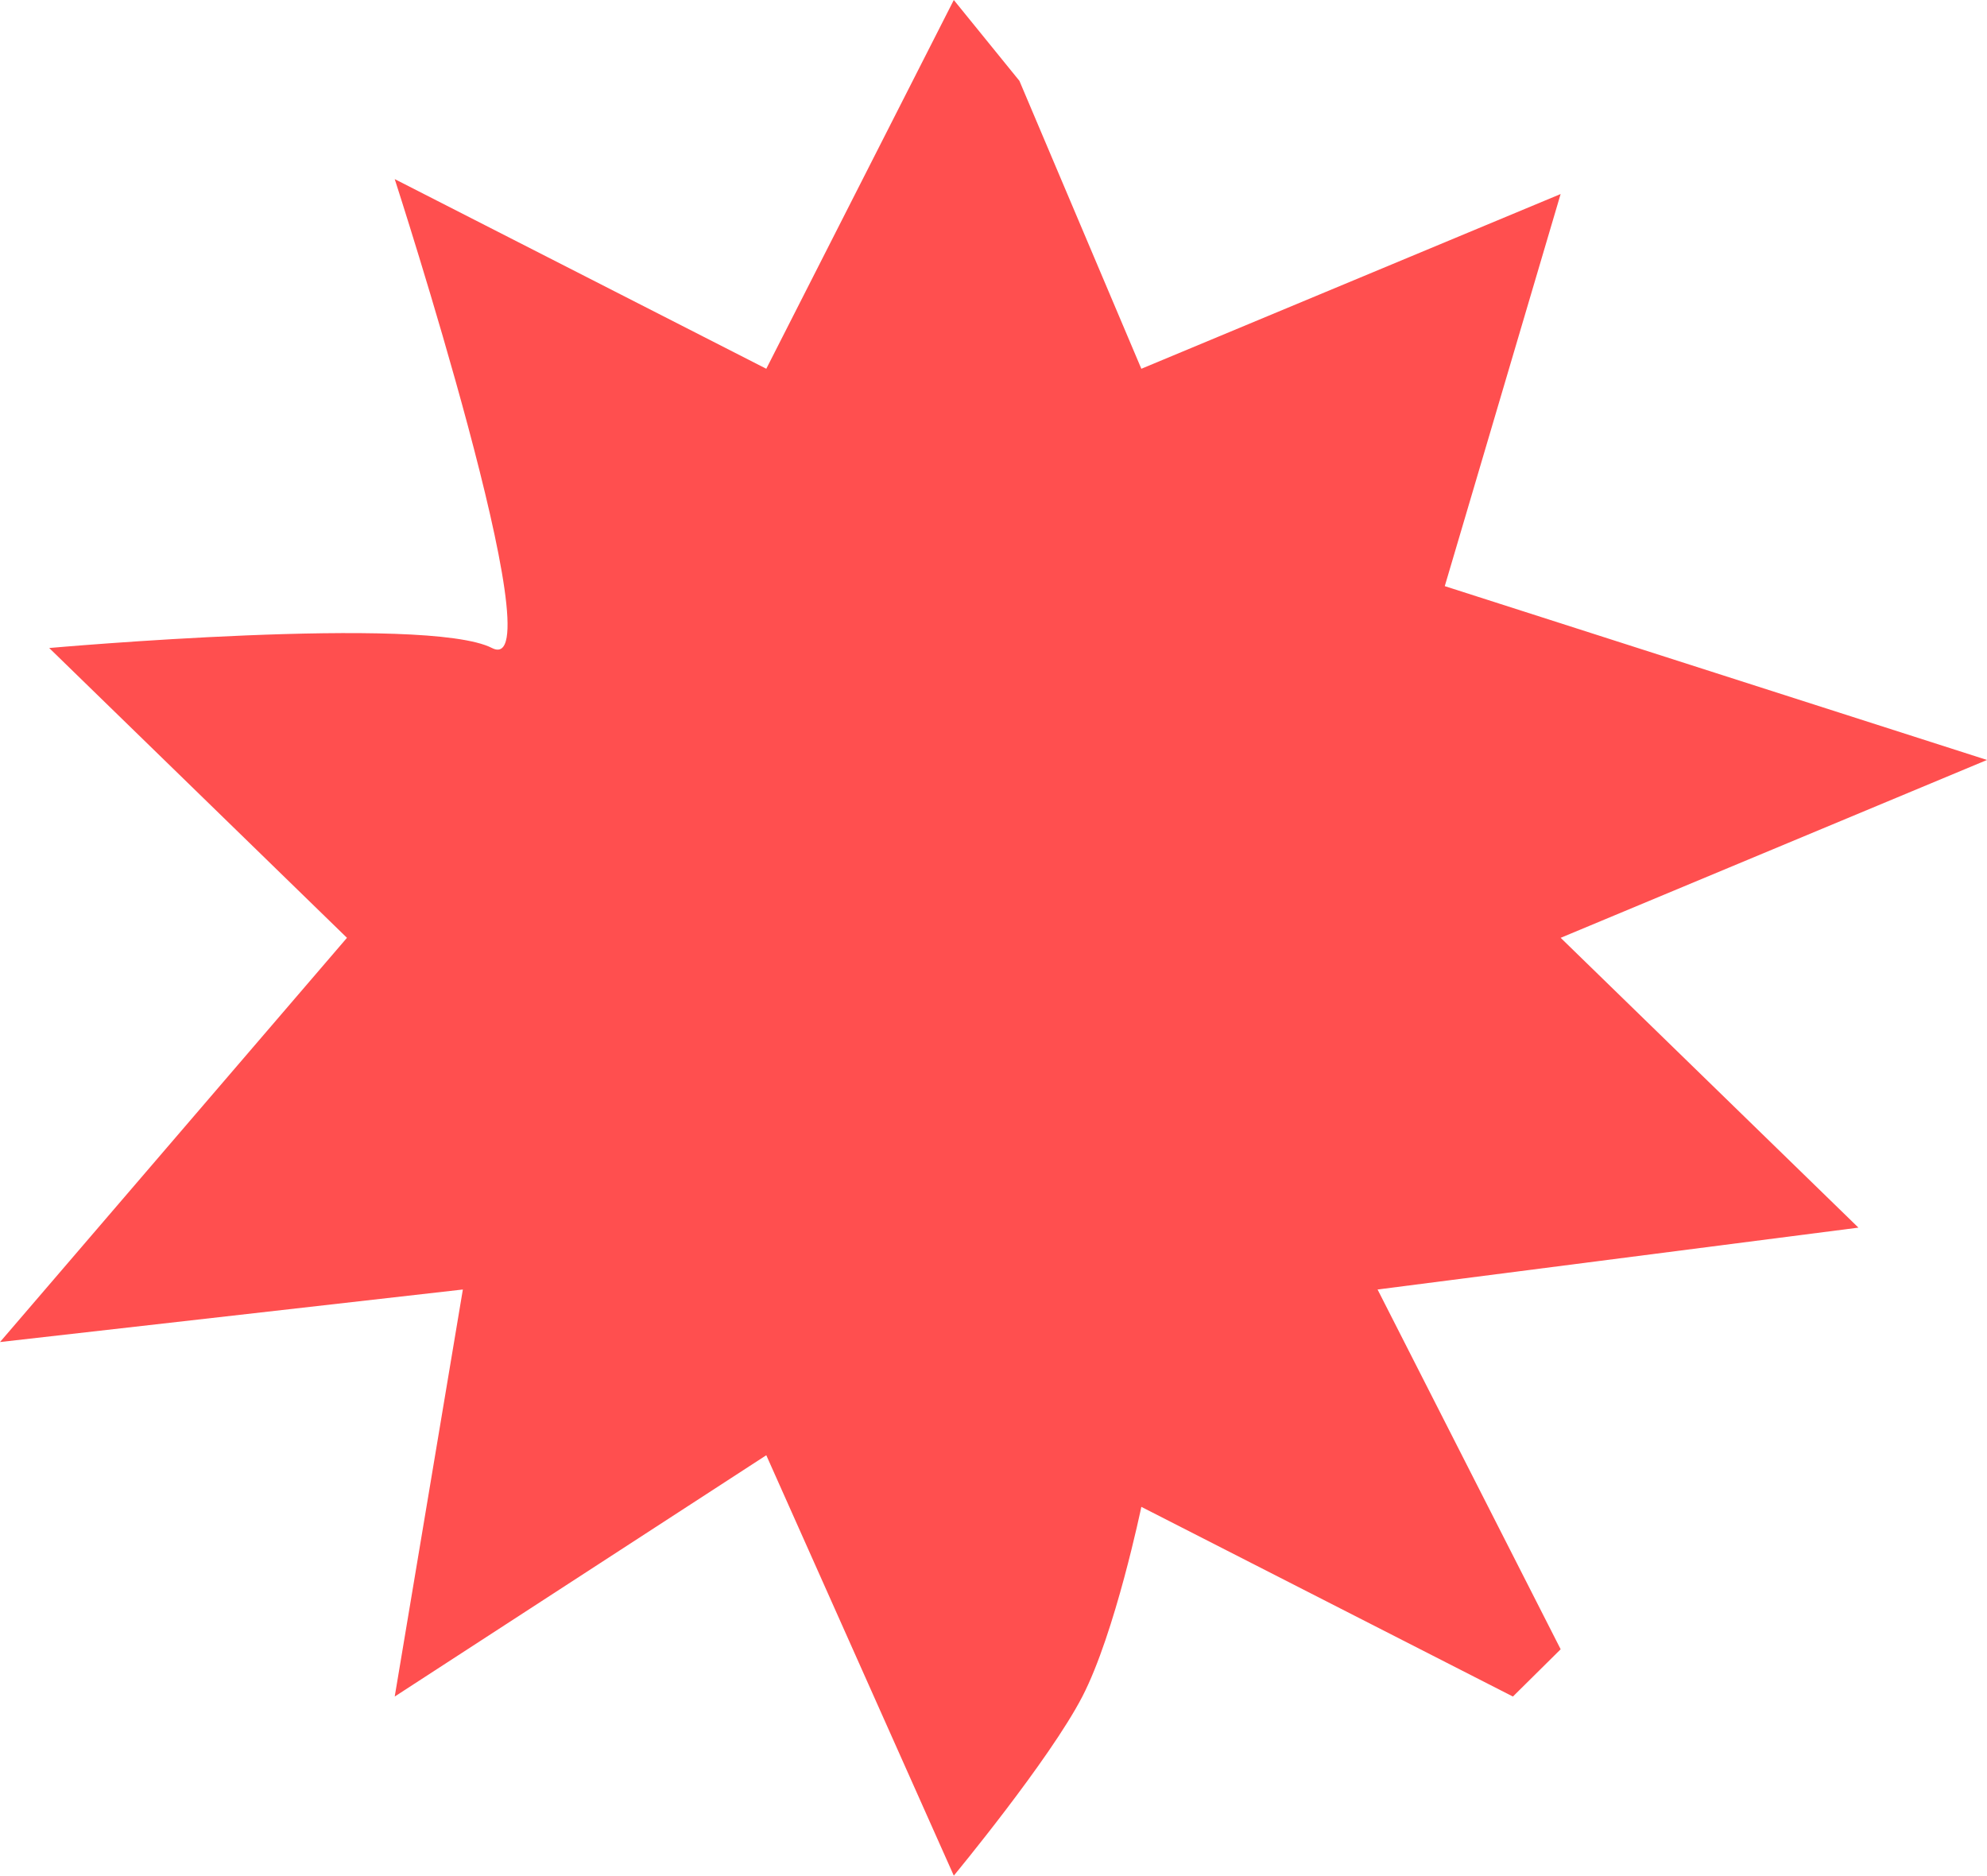 <svg width="89" height="84" viewBox="0 0 89 84" fill="none" xmlns="http://www.w3.org/2000/svg">
<path d="M42.722 0L45.661 3.621L51.122 16.515L69.902 8.69L64.713 26.25L89 34.035L69.904 42L83.241 54.979L61.703 57.75L69.904 73.862L67.765 75.979L51.122 67.484C51.122 67.484 49.95 73.138 48.48 75.979C47.011 78.82 42.722 84 42.722 84L34.323 65.172L17.68 75.979L20.732 57.75L0 60.103L15.541 42L2.204 29.021C2.204 29.021 19.098 27.517 22.037 29.021C24.975 30.525 17.68 8.021 17.68 8.021L34.323 16.515L42.722 0Z" fill="#FF4F4F"/>
</svg>
